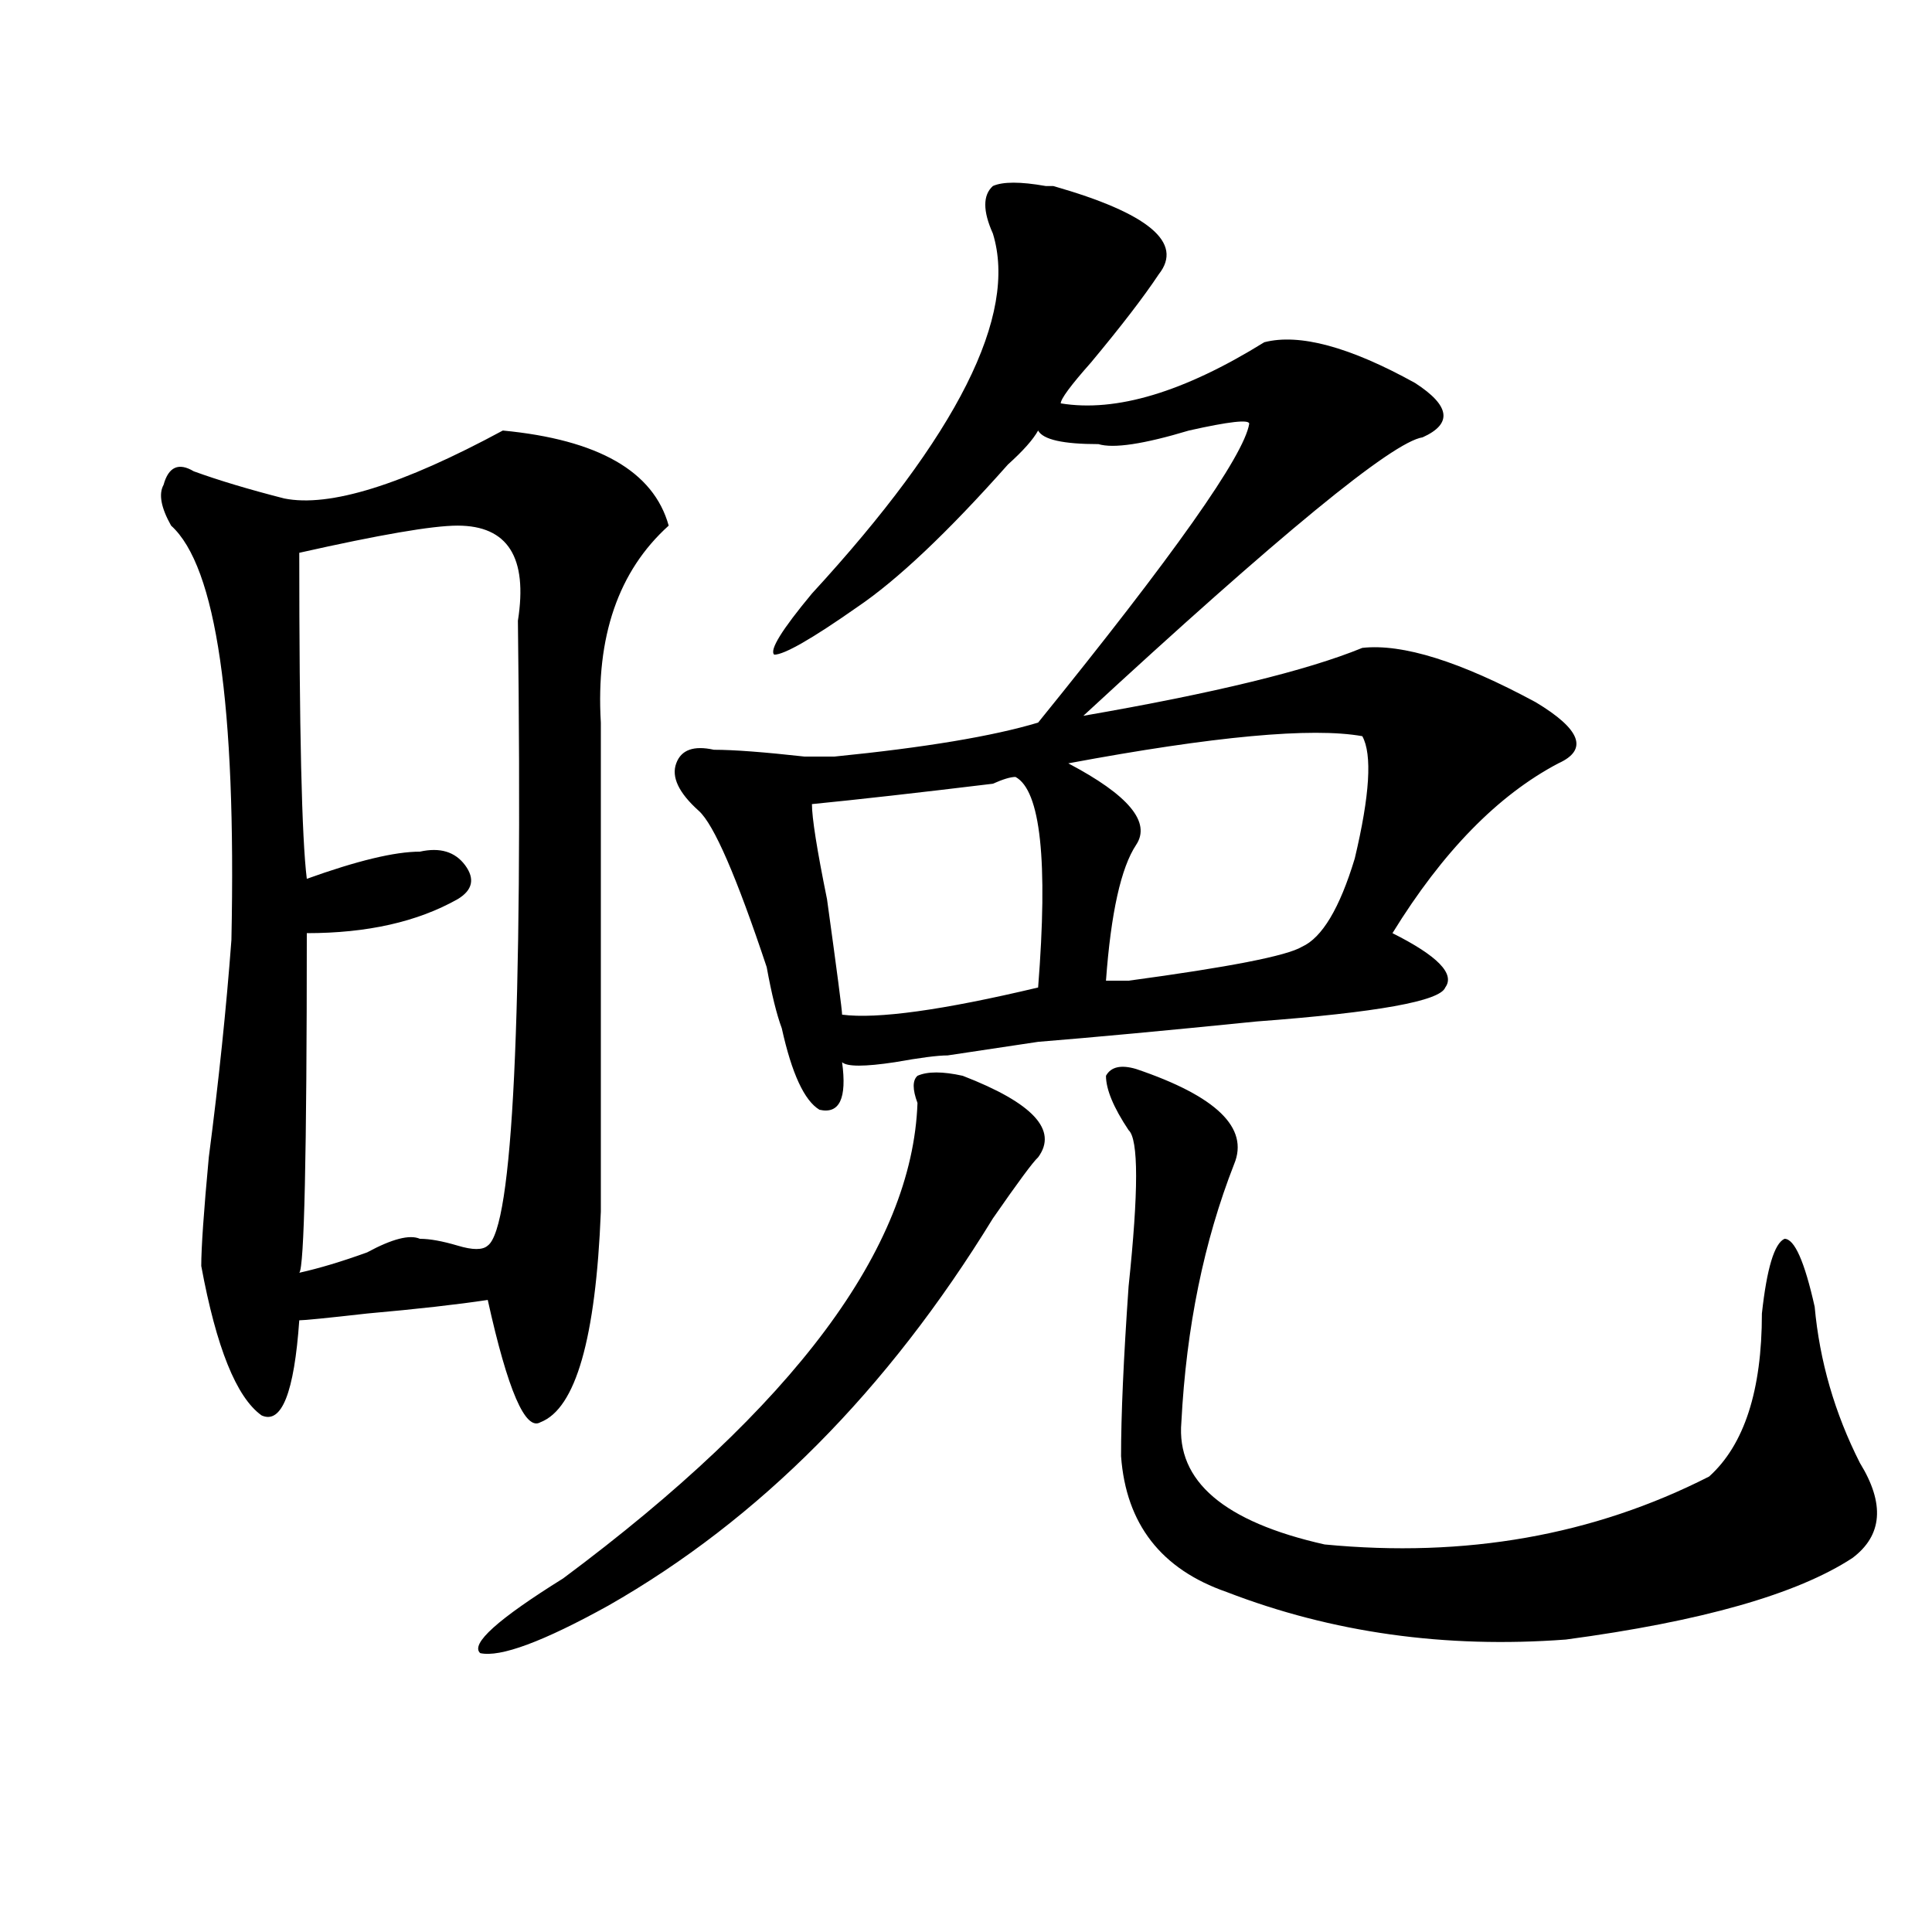 <?xml version="1.0" encoding="utf-8"?>
<!-- Generator: Adobe Illustrator 16.0.0, SVG Export Plug-In . SVG Version: 6.00 Build 0)  -->
<!DOCTYPE svg PUBLIC "-//W3C//DTD SVG 1.1//EN" "http://www.w3.org/Graphics/SVG/1.1/DTD/svg11.dtd">
<svg version="1.1" id="图层_1" xmlns="http://www.w3.org/2000/svg" xmlns:xlink="http://www.w3.org/1999/xlink" x="0px" y="0px"
	 width="1000px" height="1000px" viewBox="0 0 1000 1000" enable-background="new 0 0 1000 1000" xml:space="preserve">
<path d="M260.262,222.844c49.389,4.724,78.047,21.094,85.852,49.219c-26.036,23.456-37.743,57.458-35.121,101.953v253.125
	c-2.622,65.644-13.049,101.953-31.219,108.984c-7.805,4.724-16.951-16.37-27.316-63.281c-15.609,2.362-36.463,4.724-62.438,7.031
	c-20.854,2.362-32.561,3.516-35.121,3.516c-2.622,37.519-9.146,53.942-19.512,49.219c-13.049-9.339-23.414-35.156-31.219-77.344
	c0-9.339,1.28-28.125,3.902-56.25c5.183-39.825,9.085-77.344,11.707-112.5c2.561-121.839-7.805-193.359-31.219-214.453
	c-5.244-9.339-6.524-16.37-3.902-21.094c2.561-9.339,7.805-11.7,15.609-7.031c12.987,4.724,28.597,9.394,46.828,14.063
	C170.508,262.724,208.189,250.969,260.262,222.844z M236.848,272.063c-13.049,0-40.365,4.724-81.949,14.063
	c0,91.406,1.28,147.656,3.902,168.75c25.975-9.339,45.486-14.063,58.535-14.063c10.365-2.308,18.17,0,23.414,7.031
	c5.183,7.031,3.902,12.909-3.902,17.578C215.994,477.177,190.02,483,158.801,483c0,114.862-1.342,173.474-3.902,175.781
	c10.365-2.308,22.072-5.823,35.121-10.547c12.987-7.031,22.072-9.339,27.316-7.031c5.183,0,11.707,1.208,19.512,3.516
	c7.805,2.362,12.987,2.362,15.609,0c12.987-9.339,18.17-117.169,15.609-323.438C273.249,288.487,262.822,272.063,236.848,272.063z
	 M537.328,599.016c-2.622,2.362-10.427,12.909-23.414,31.641c-54.633,89.099-120.973,155.896-199.02,200.391
	c-33.841,18.731-55.975,26.916-66.34,24.609c-5.244-4.725,9.085-17.578,42.926-38.672
	c119.631-89.044,180.788-171.058,183.41-246.094c-2.622-7.031-2.622-11.7,0-14.063c5.183-2.308,12.987-2.308,23.414,0
	C534.706,570.891,547.693,584.953,537.328,599.016z M513.914,120.891c-5.244-11.7-5.244-19.886,0-24.609
	c5.183-2.308,14.268-2.308,27.316,0h3.902c49.389,14.063,67.62,29.333,54.633,45.703c-7.805,11.755-19.512,26.972-35.121,45.703
	c-10.427,11.755-15.609,18.786-15.609,21.094c28.597,4.724,63.718-5.823,105.363-31.641c18.17-4.669,44.206,2.362,78.047,21.094
	c18.17,11.755,19.512,21.094,3.902,28.125c-15.609,2.362-74.145,50.427-175.605,144.141c67.62-11.7,115.729-23.401,144.387-35.156
	c20.792-2.308,50.73,7.031,89.754,28.125c23.414,14.063,27.316,24.609,11.707,31.641c-31.219,16.425-59.877,45.703-85.852,87.891
	c23.414,11.755,32.499,21.094,27.316,28.125c-2.622,7.031-35.121,12.909-97.559,17.578c-46.828,4.724-84.571,8.239-113.168,10.547
	l-46.828,7.031c-5.244,0-14.329,1.208-27.316,3.516c-15.609,2.362-24.756,2.362-27.316,0c2.561,18.786-1.342,26.972-11.707,24.609
	c-7.805-4.669-14.329-18.731-19.512-42.188c-2.622-7.031-5.244-17.578-7.805-31.641c-15.609-46.856-27.316-73.828-35.121-80.859
	c-10.427-9.339-14.329-17.578-11.707-24.609c2.561-7.031,9.085-9.339,19.512-7.031c10.365,0,25.975,1.208,46.828,3.516
	c2.561,0,7.805,0,15.609,0c46.828-4.669,81.949-10.547,105.363-17.578c70.242-86.683,106.644-138.263,109.266-154.688
	c0-2.308-10.427-1.153-31.219,3.516c-23.414,7.031-39.023,9.394-46.828,7.031c-18.231,0-28.658-2.308-31.219-7.031
	c-2.622,4.724-7.805,10.547-15.609,17.578c-31.219,35.156-57.255,59.766-78.047,73.828c-23.414,16.425-37.743,24.609-42.926,24.609
	c-2.622-2.308,3.902-12.854,19.512-31.641C495.683,225.206,526.901,163.078,513.914,120.891z M525.621,402.141
	c-2.622,0-6.524,1.208-11.707,3.516c-39.023,4.724-70.242,8.239-93.656,10.547c0,7.031,2.561,23.456,7.805,49.219
	c5.183,37.519,7.805,57.458,7.805,59.766c18.17,2.362,52.011-2.308,101.461-14.063C542.511,445.536,538.608,409.172,525.621,402.141
	z M705.129,381.047c-26.036-4.669-76.767,0-152.191,14.063c31.219,16.425,42.926,30.487,35.121,42.188
	c-7.805,11.755-13.049,35.156-15.609,70.313c2.561,0,6.463,0,11.707,0c52.011-7.031,81.949-12.854,89.754-17.578
	c10.365-4.669,19.512-19.886,27.316-45.703C709.031,411.534,710.312,390.44,705.129,381.047z M588.059,553.313
	c41.584,14.063,58.535,30.487,50.73,49.219c-15.609,39.88-24.756,84.375-27.316,133.594c-2.622,30.487,22.072,51.581,74.145,63.281
	c72.803,7.031,139.143-4.669,199.02-35.156c18.17-16.37,27.316-44.495,27.316-84.375c2.561-23.401,6.463-36.31,11.707-38.672
	c5.183,0,10.365,11.755,15.609,35.156c2.561,28.125,10.365,55.097,23.414,80.859c12.987,21.094,11.707,37.519-3.902,49.219
	c-28.658,18.731-78.047,32.794-148.289,42.188c-62.438,4.669-120.973-3.516-175.605-24.609
	c-33.841-11.756-52.072-35.156-54.633-70.313c0-21.094,1.28-50.372,3.902-87.891c5.183-49.219,5.183-76.136,0-80.859
	c-7.805-11.7-11.707-21.094-11.707-28.125C575.01,552.159,580.254,551.005,588.059,553.313z"/>
</svg>
